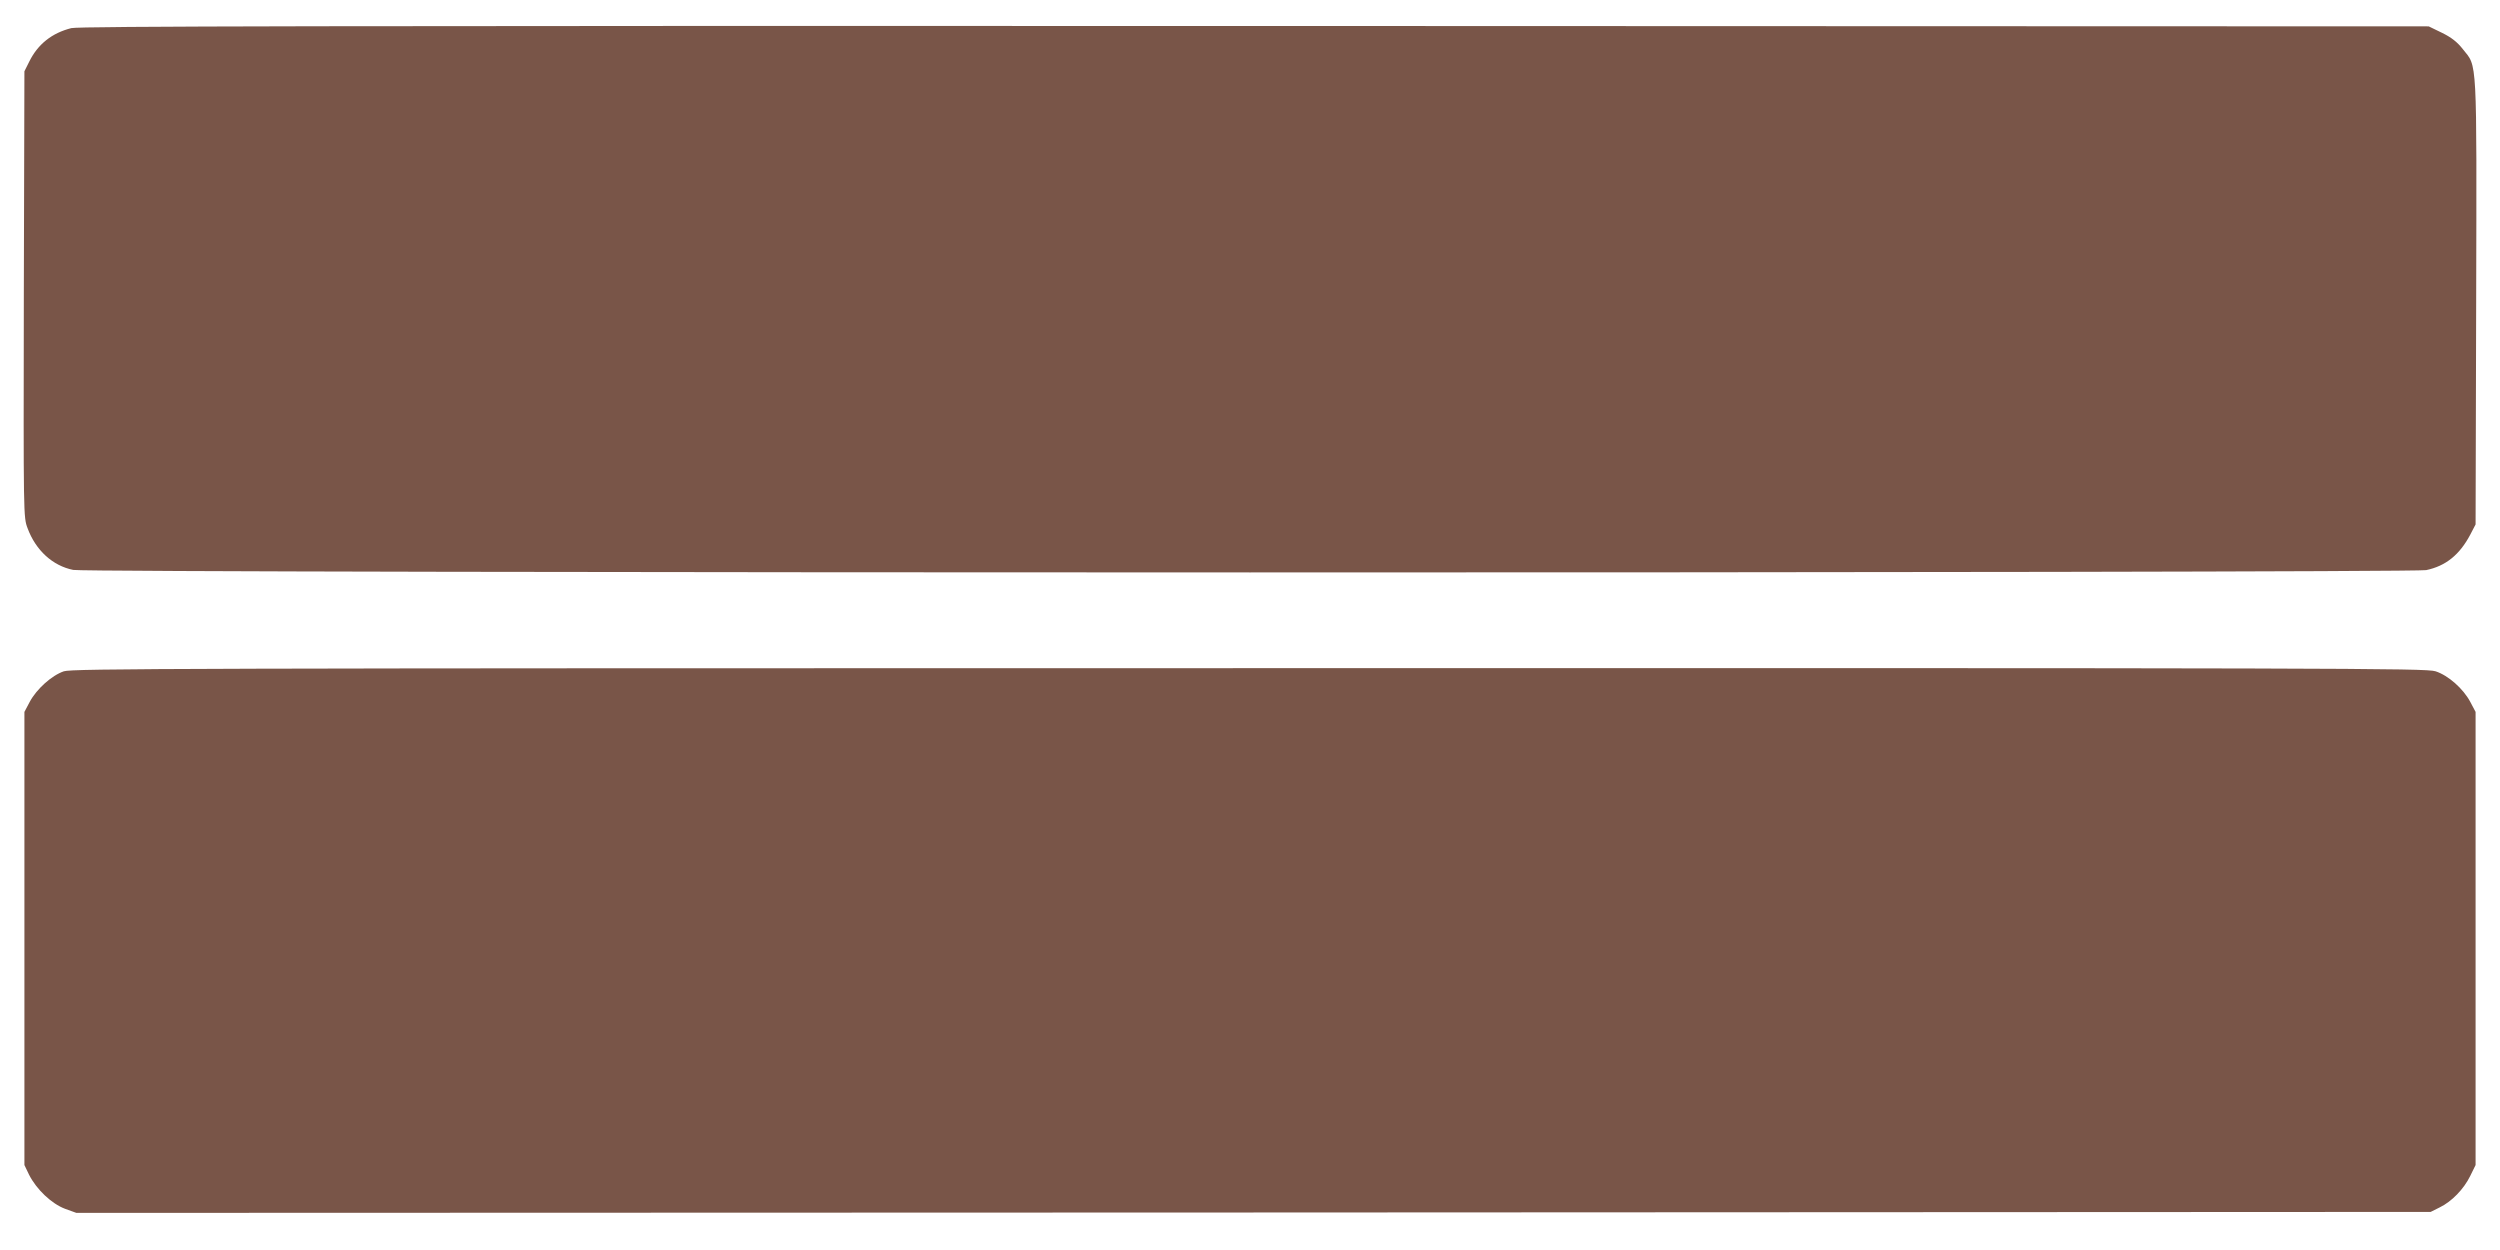 <?xml version="1.0" standalone="no"?>
<!DOCTYPE svg PUBLIC "-//W3C//DTD SVG 20010904//EN"
 "http://www.w3.org/TR/2001/REC-SVG-20010904/DTD/svg10.dtd">
<svg version="1.0" xmlns="http://www.w3.org/2000/svg"
 width="1280pt" height="640pt" viewBox="0 0 1280 640"
 preserveAspectRatio="xMidYMid meet">
<g transform="translate(0,640) scale(0.1,-0.1)"
fill="#795548" stroke="none">
<path d="M365 6256 c-99 -25 -171 -82 -215 -171 l-25 -50 -3 -1142 c-2 -1139
-2 -1141 19 -1197 42 -114 129 -193 234 -214 81 -17 11969 -17 12047 -1 100
21 171 78 226 182 l27 52 3 1139 c3 1272 6 1201 -68 1294 -28 36 -58 60 -107
84 l-68 33 -6010 2 c-4747 1 -6021 -1 -6060 -11z"/>
<path d="M327 2963 c-62 -21 -140 -91 -175 -157 l-27 -51 0 -1160 0 -1160 24
-50 c38 -75 115 -148 184 -174 l58 -21 6027 2 6027 3 46 23 c62 30 124 94 157
162 l27 55 0 1160 0 1160 -27 51 c-36 68 -113 136 -178 157 -49 16 -457 17
-6074 16 -5508 0 -6025 -2 -6069 -16z"/>
</g>
</svg>
